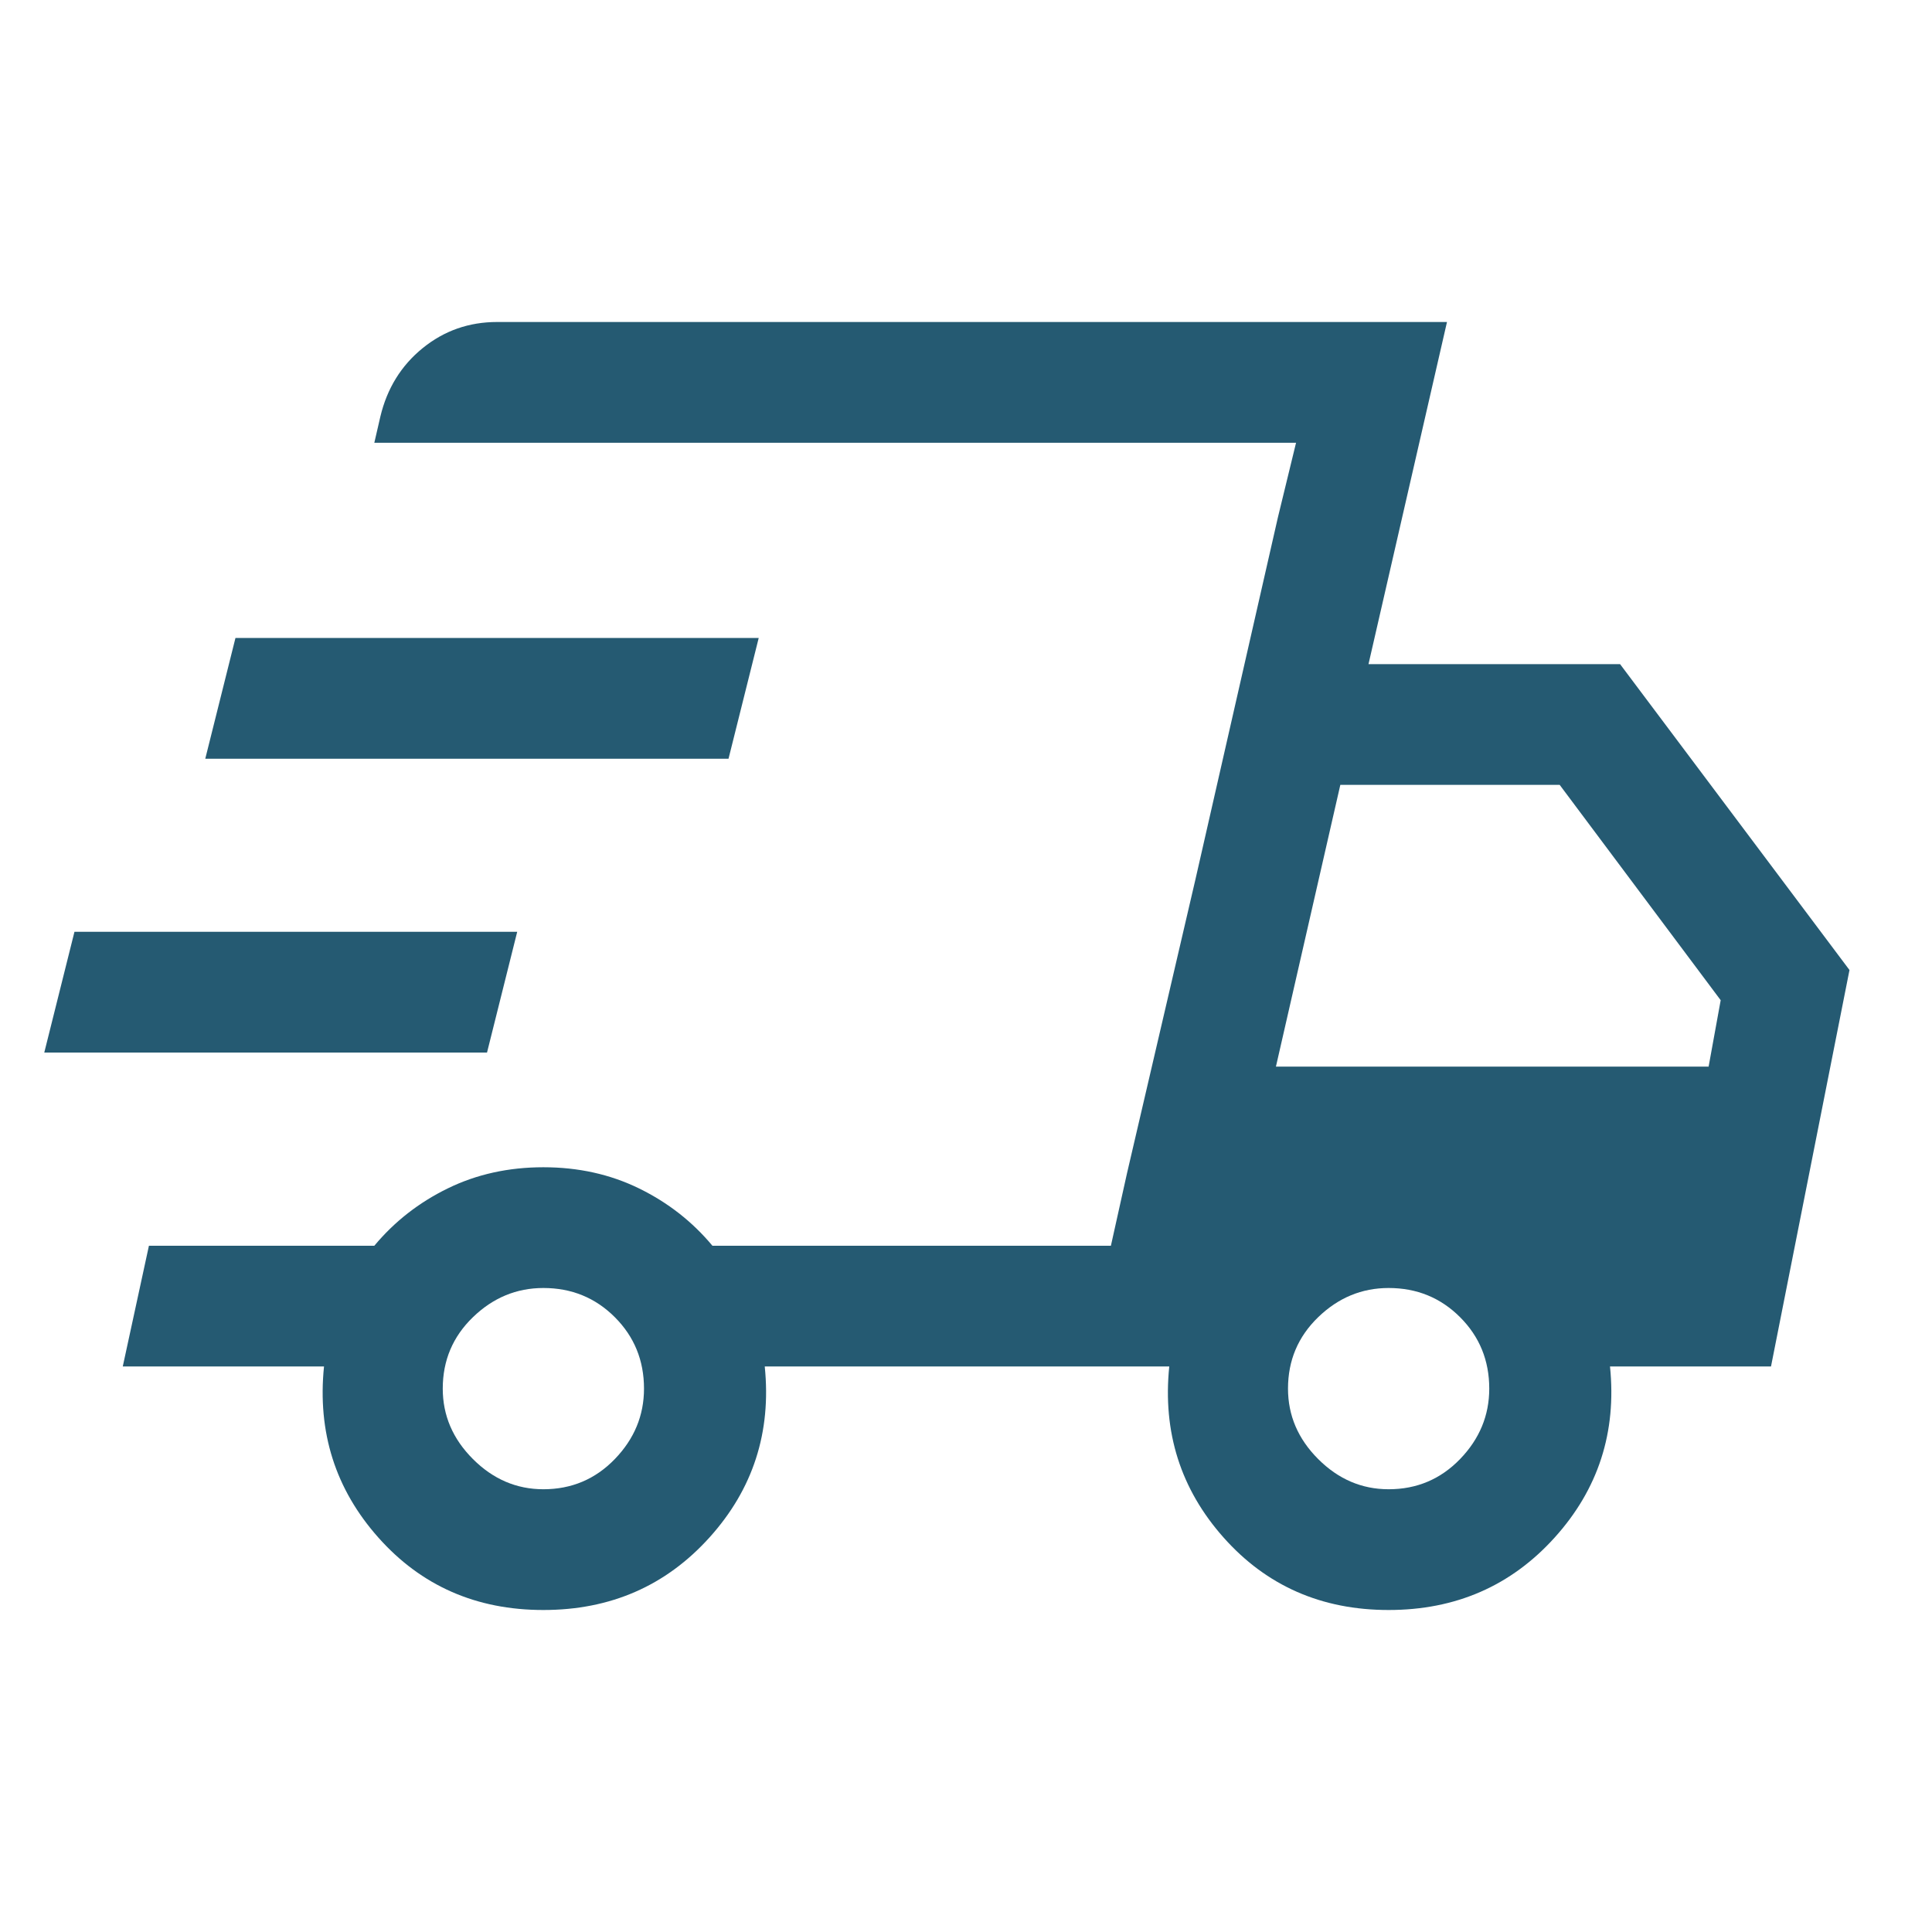 <svg fill="#255A72" width="48px" viewBox="0 -960 960 960" height="48px" xmlns="http://www.w3.org/2000/svg"><path d="M270-160q-50 0-82-36t-27-85H61l13-60h112q15-18 36.5-28.5T270-380q26 0 47.5 10.5T354-341h198l92-399H186l3-13q5-21 21-34t37-13h472l-39 170h125l114 152-39 197h-80q5 49-27.5 85T690-160q-50 0-82-36t-27-85H380q5 49-27.5 85T270-160Zm364-270h215l6-33-80-107H666l-32 140Zm1-273 9-37-92 399 8-36 34-146 41-180ZM22-437l15-60h220l-15 60H22Zm80-146 15-60h260l-15 60H102Zm168 363q21 0 35.5-15t14.5-35q0-21-14.5-35.5T270-320q-20 0-35 14.5T220-270q0 20 15 35t35 15Zm420 0q21 0 35.5-15t14.5-35q0-21-14.5-35.5T690-320q-20 0-35 14.5T640-270q0 20 15 35t35 15Z"></path></svg>